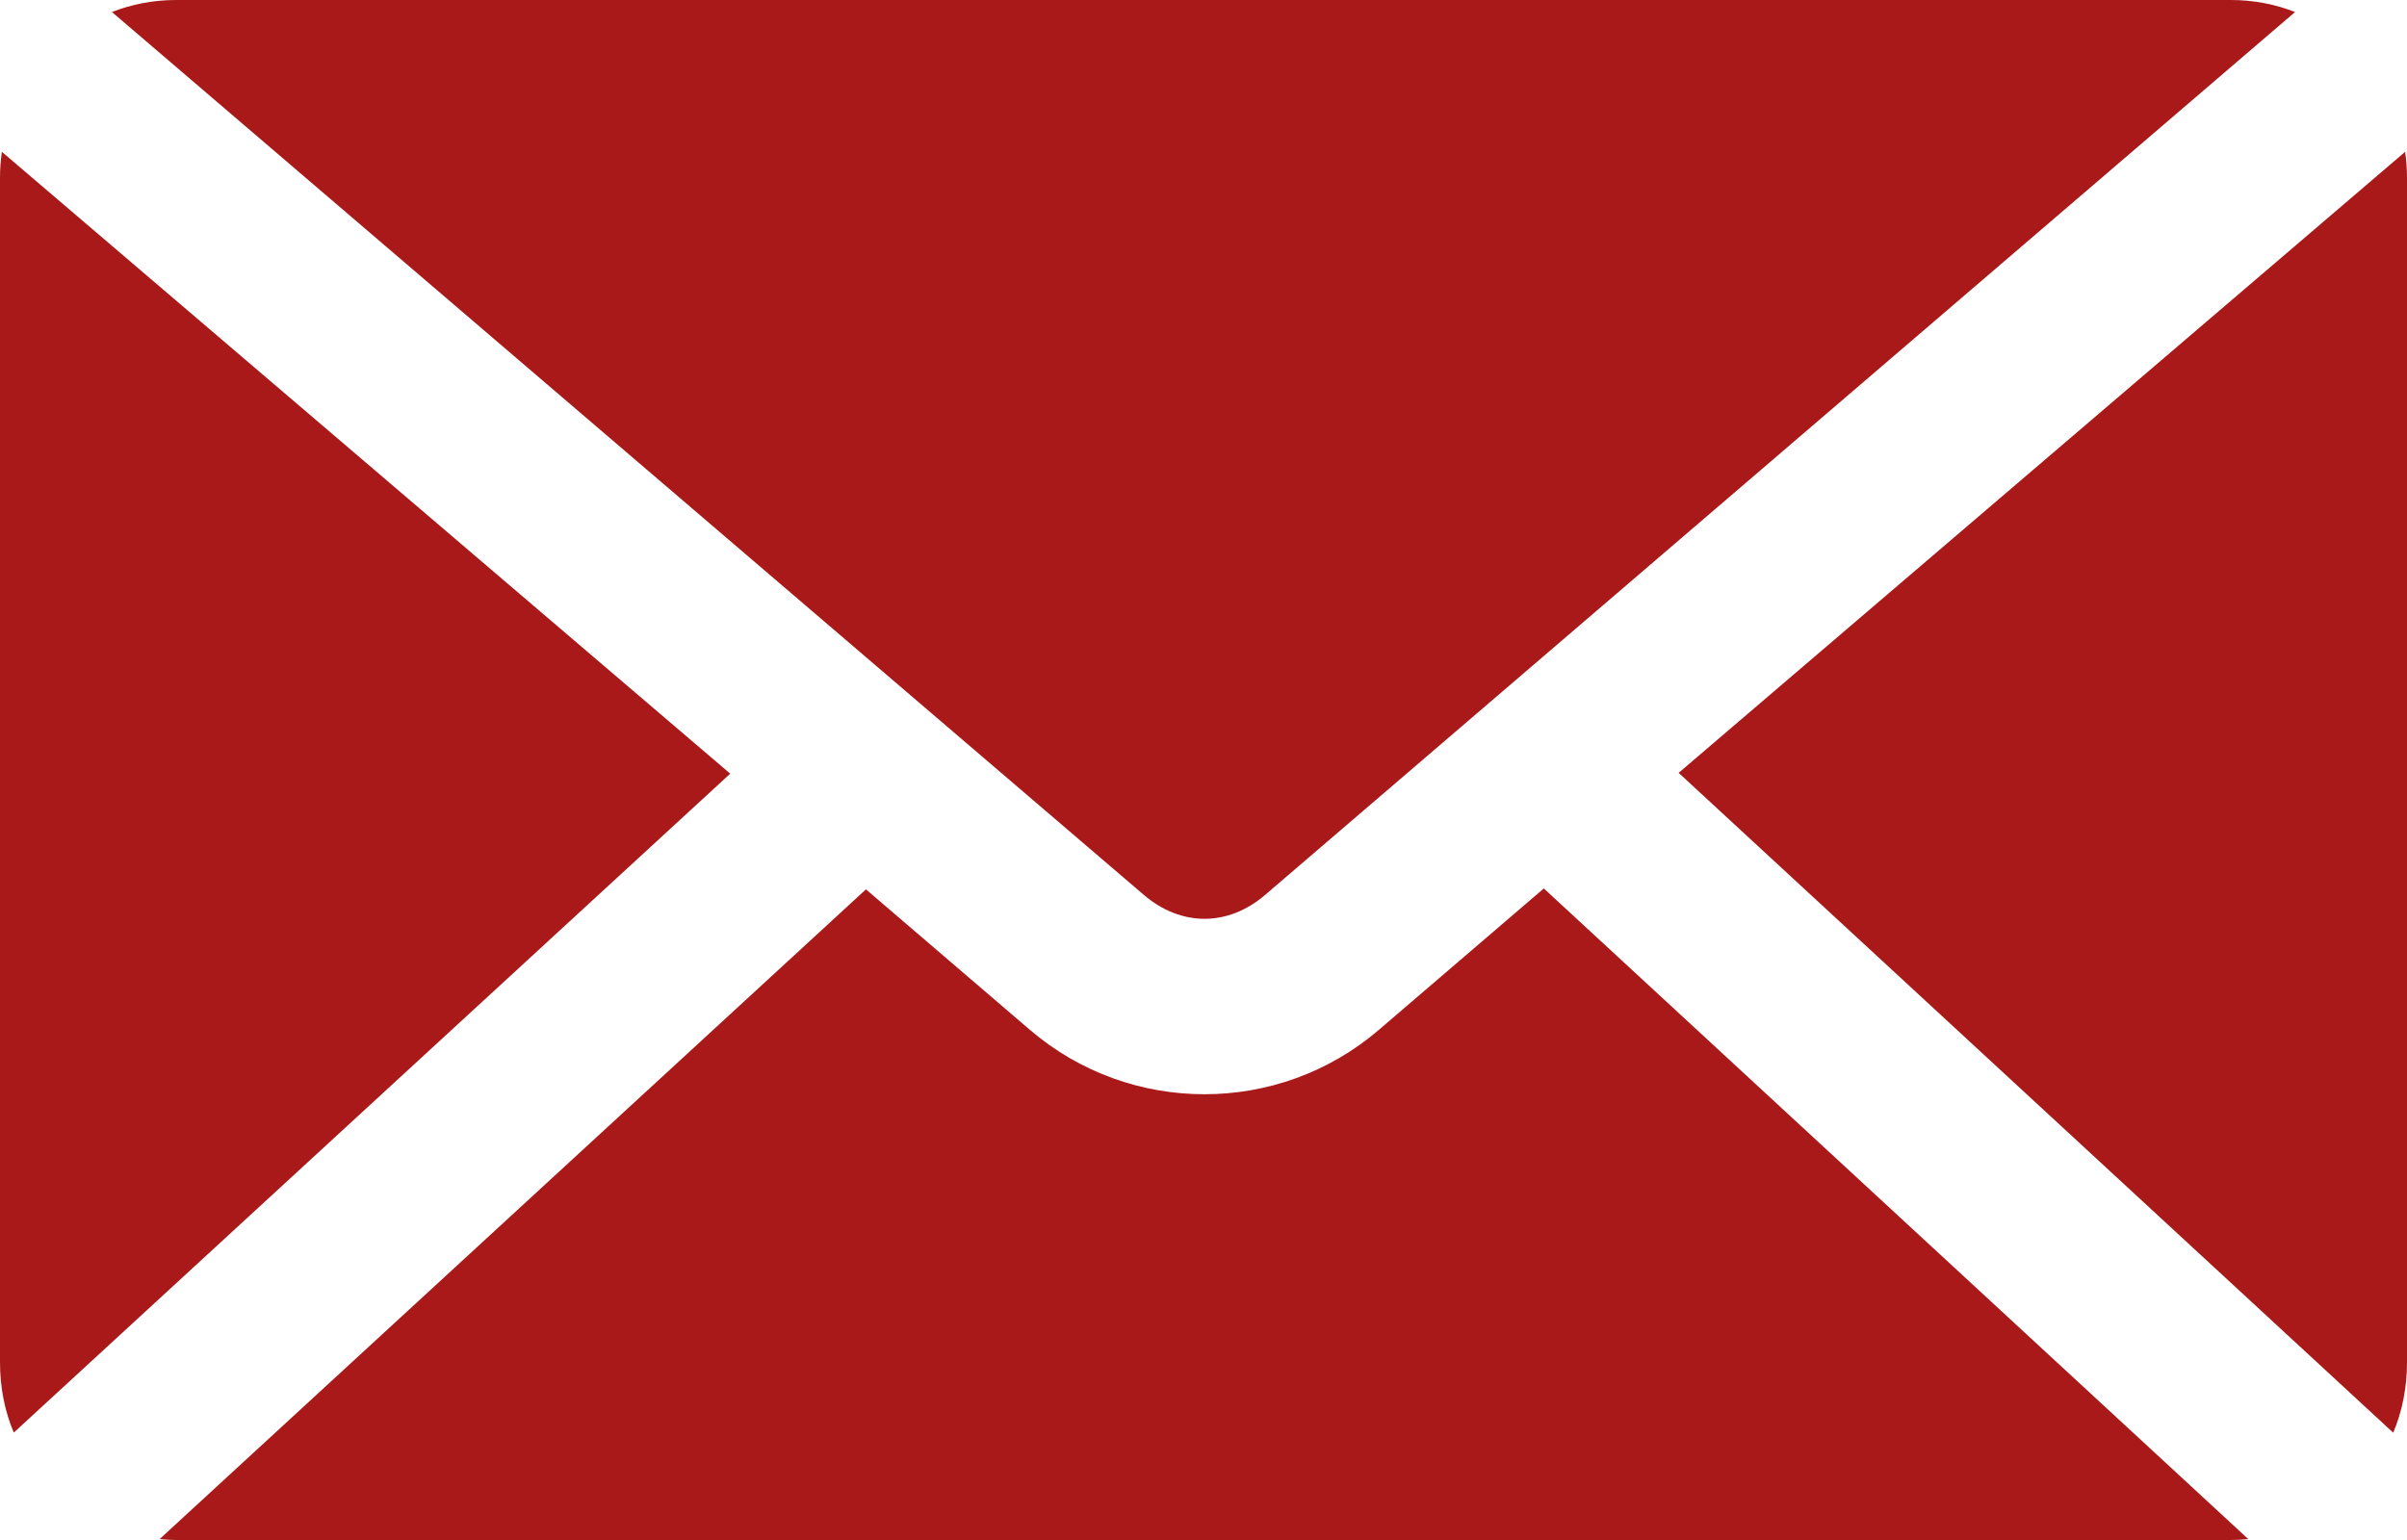 <svg width="75" height="48" viewBox="0 0 75 48" fill="none" xmlns="http://www.w3.org/2000/svg">
<g clip-path="url(#clip0_2004_88)">
<path d="M5.488 0C4.78 0 4.104 0.132 3.488 0.375L35.643 27.895C36.805 28.886 38.259 28.886 39.418 27.895L71.512 0.375C70.893 0.132 70.219 0 69.512 0H5.488ZM0.058 4.732C0.021 4.991 0 5.271 0 5.538V42.462C0 43.237 0.146 43.985 0.43 44.652L22.753 24.114L0.058 4.732ZM74.942 4.732L52.305 24.089L74.57 44.655C74.854 43.985 75 43.237 75 42.465V5.538C75 5.268 74.979 4.991 74.942 4.732ZM48.104 27.692L42.957 32.105C39.838 34.775 35.217 34.772 32.098 32.105L26.982 27.72L4.973 47.972C5.14 47.988 5.314 48 5.488 48H69.512C69.695 48 69.881 47.988 70.055 47.972L48.104 27.692Z" fill="#A91919"/>
</g>
<defs>
<clipPath id="clip0_2004_88">
<rect width="75" height="48" fill="white"/>
</clipPath>
</defs>
</svg>
